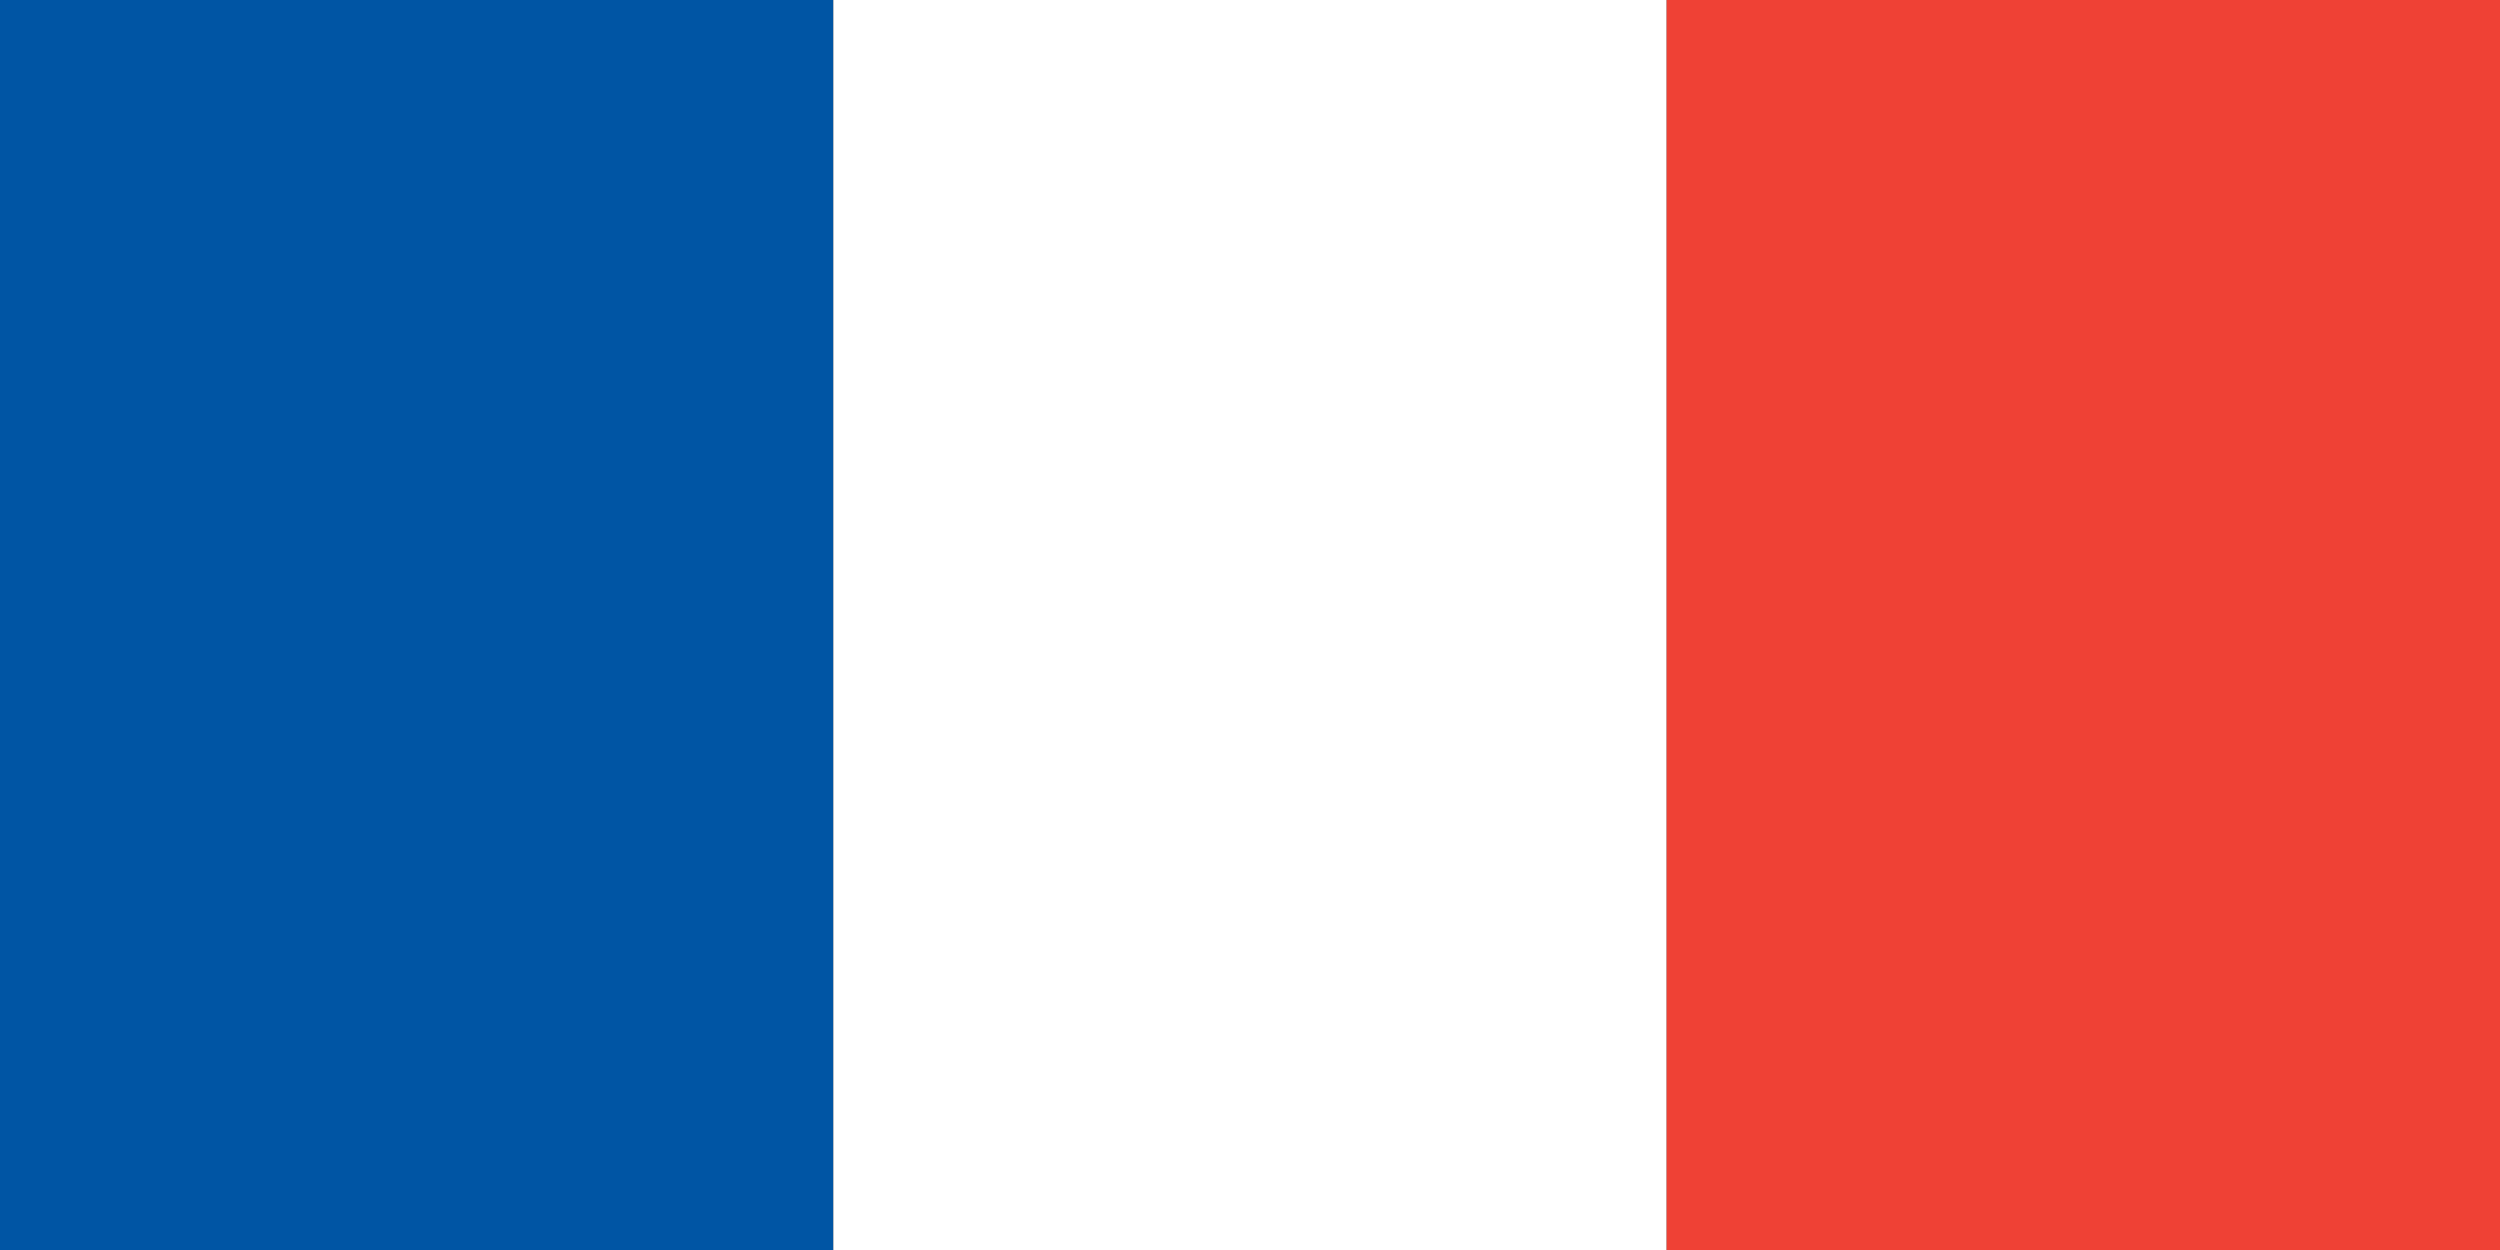 <svg xmlns="http://www.w3.org/2000/svg" viewBox="0 0 60 30">
  <rect x="0" y="0" width="60" height="30" fill="#333333" stroke="none"/>
  <!-- Blue stripe -->
  <rect width="20" height="30" fill="#0055A4"/>
  
  <!-- White stripe -->
  <rect x="20" width="20" height="30" fill="#FFFFFF"/>
  
  <!-- Red stripe -->
  <rect x="40" width="20" height="30" fill="#EF4135"/>
</svg> 